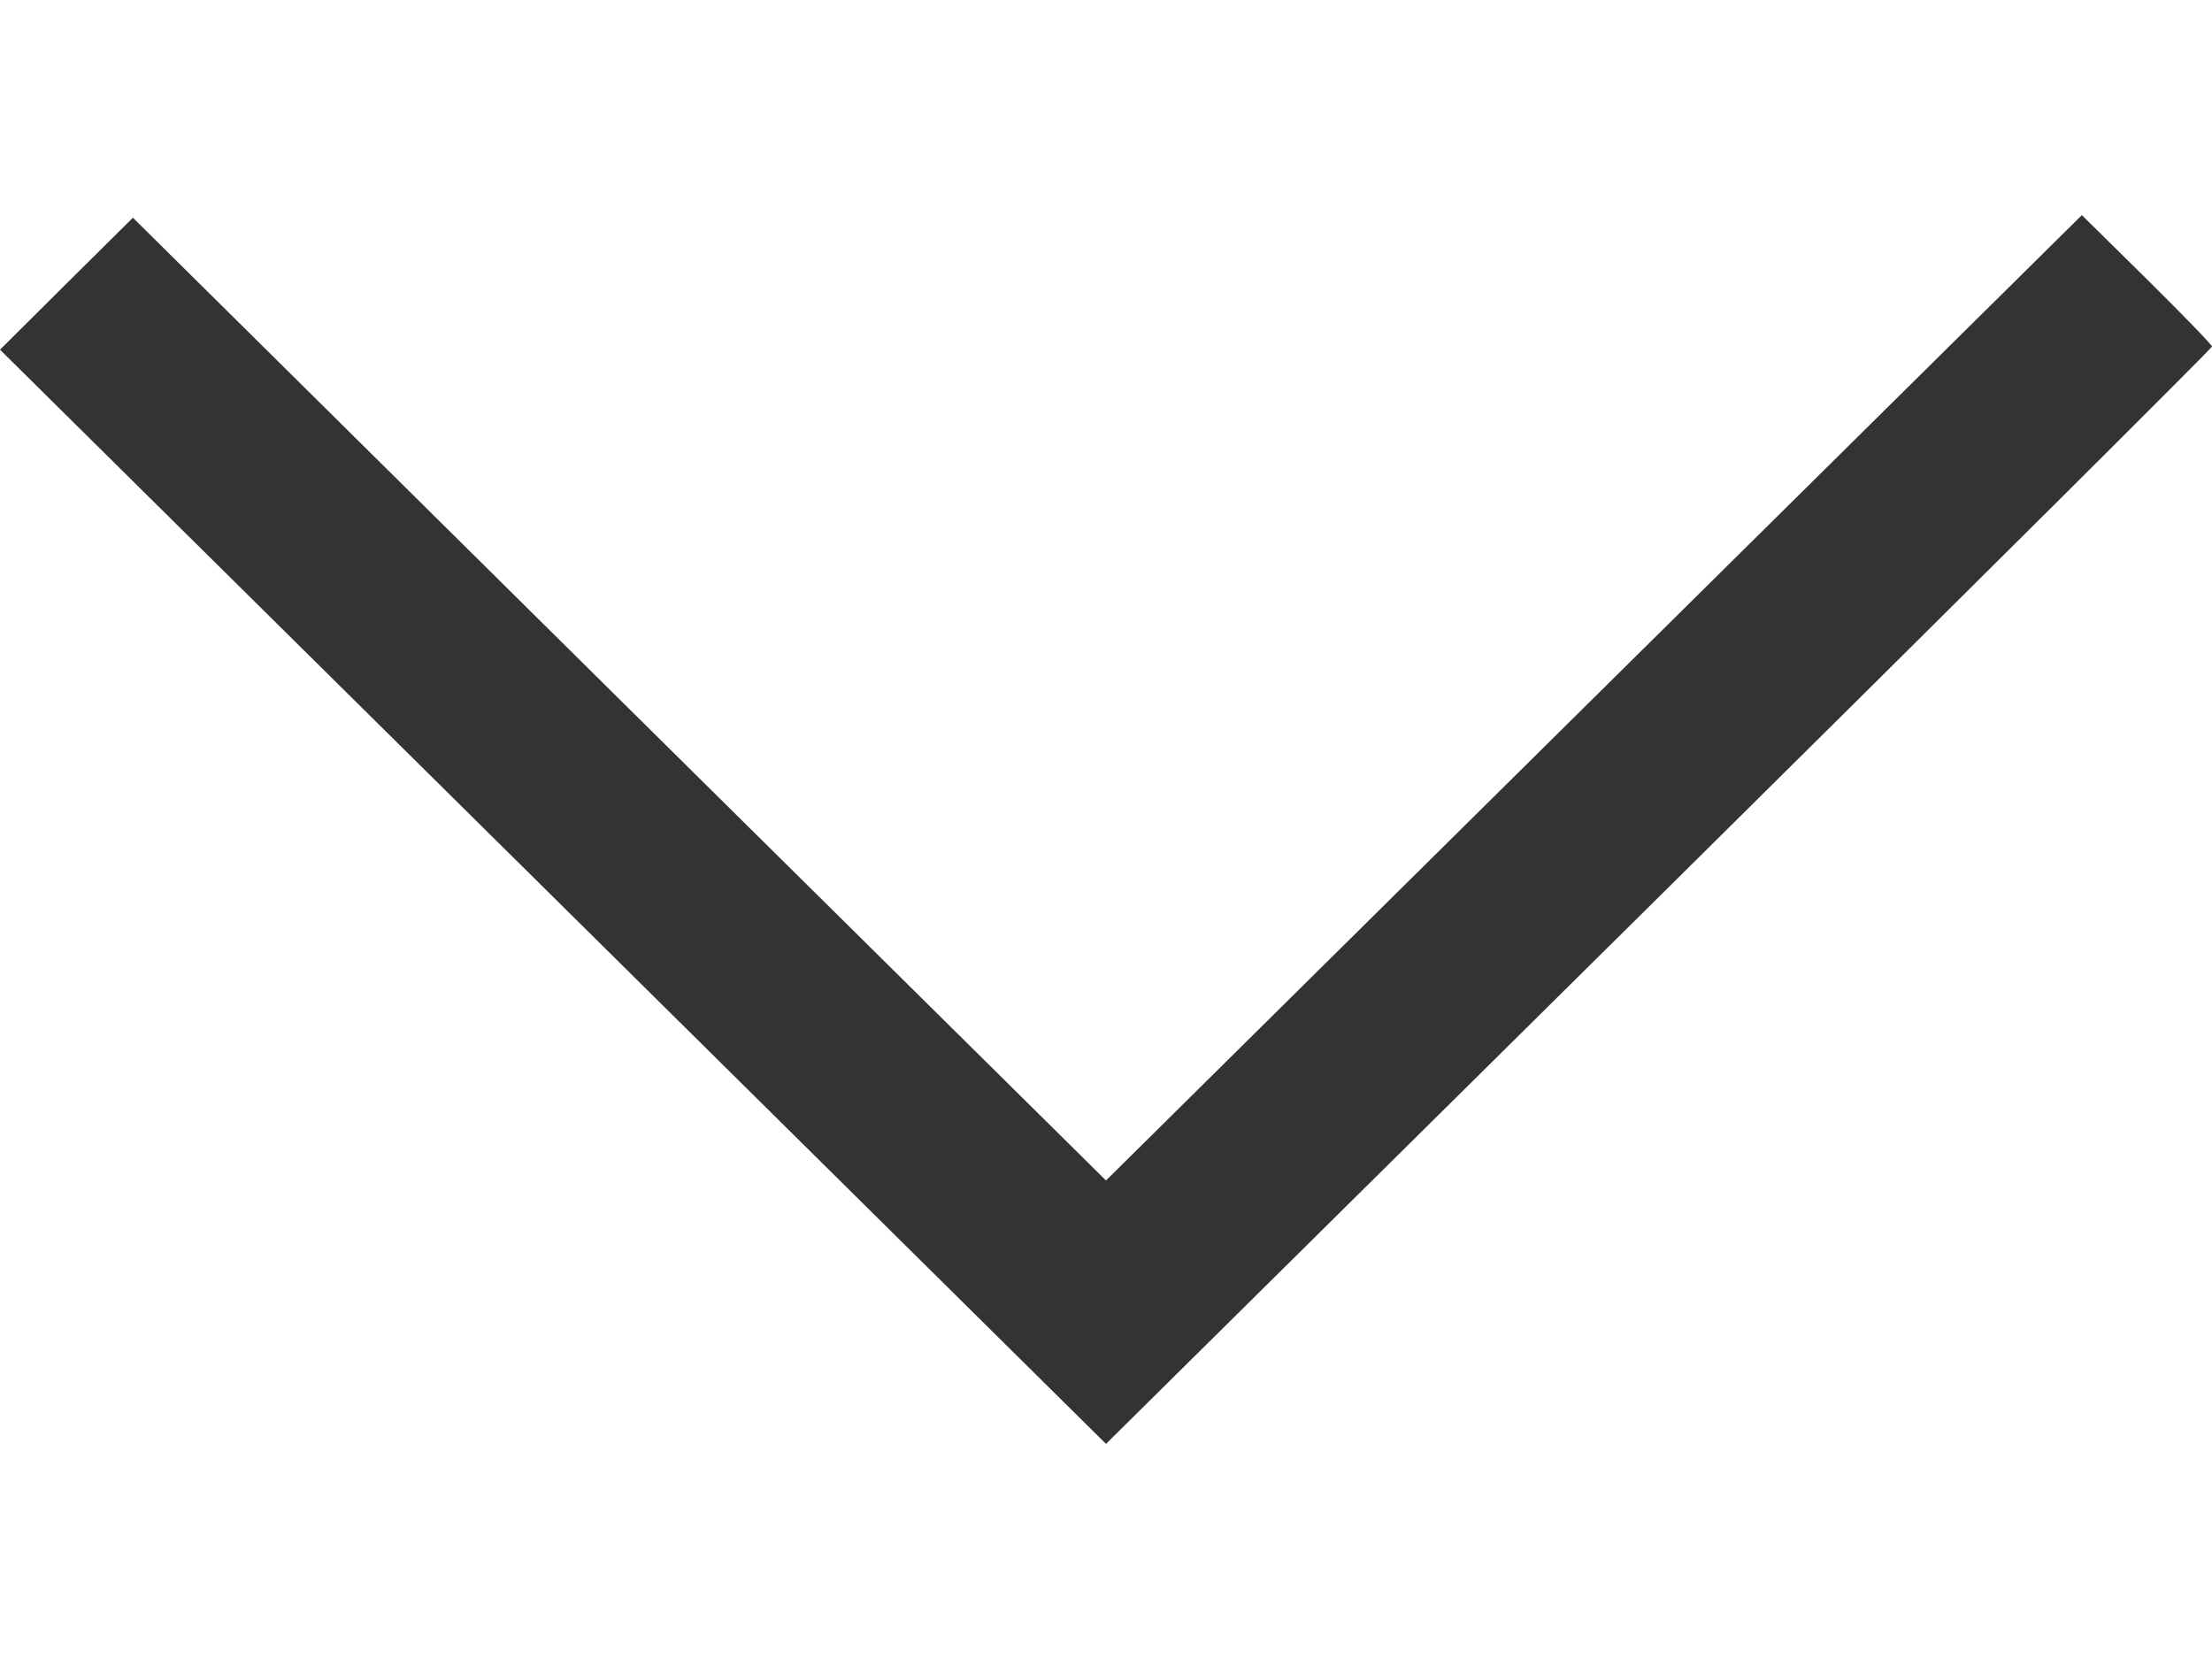 <svg width="12" height="9" viewBox="0 0 12 9" fill="none" xmlns="http://www.w3.org/2000/svg">
<path fill-rule="evenodd" clip-rule="evenodd" d="M11.647 1.515L11.294 1.167L8.647 3.785L6 6.404L3.36 3.793L0.721 1.181L0.36 1.539L0 1.897L3 4.865L6 7.833L9 4.865C10.65 3.232 12 1.889 12 1.88C12 1.871 11.841 1.707 11.647 1.515Z" fill="#333333"/>
</svg>
